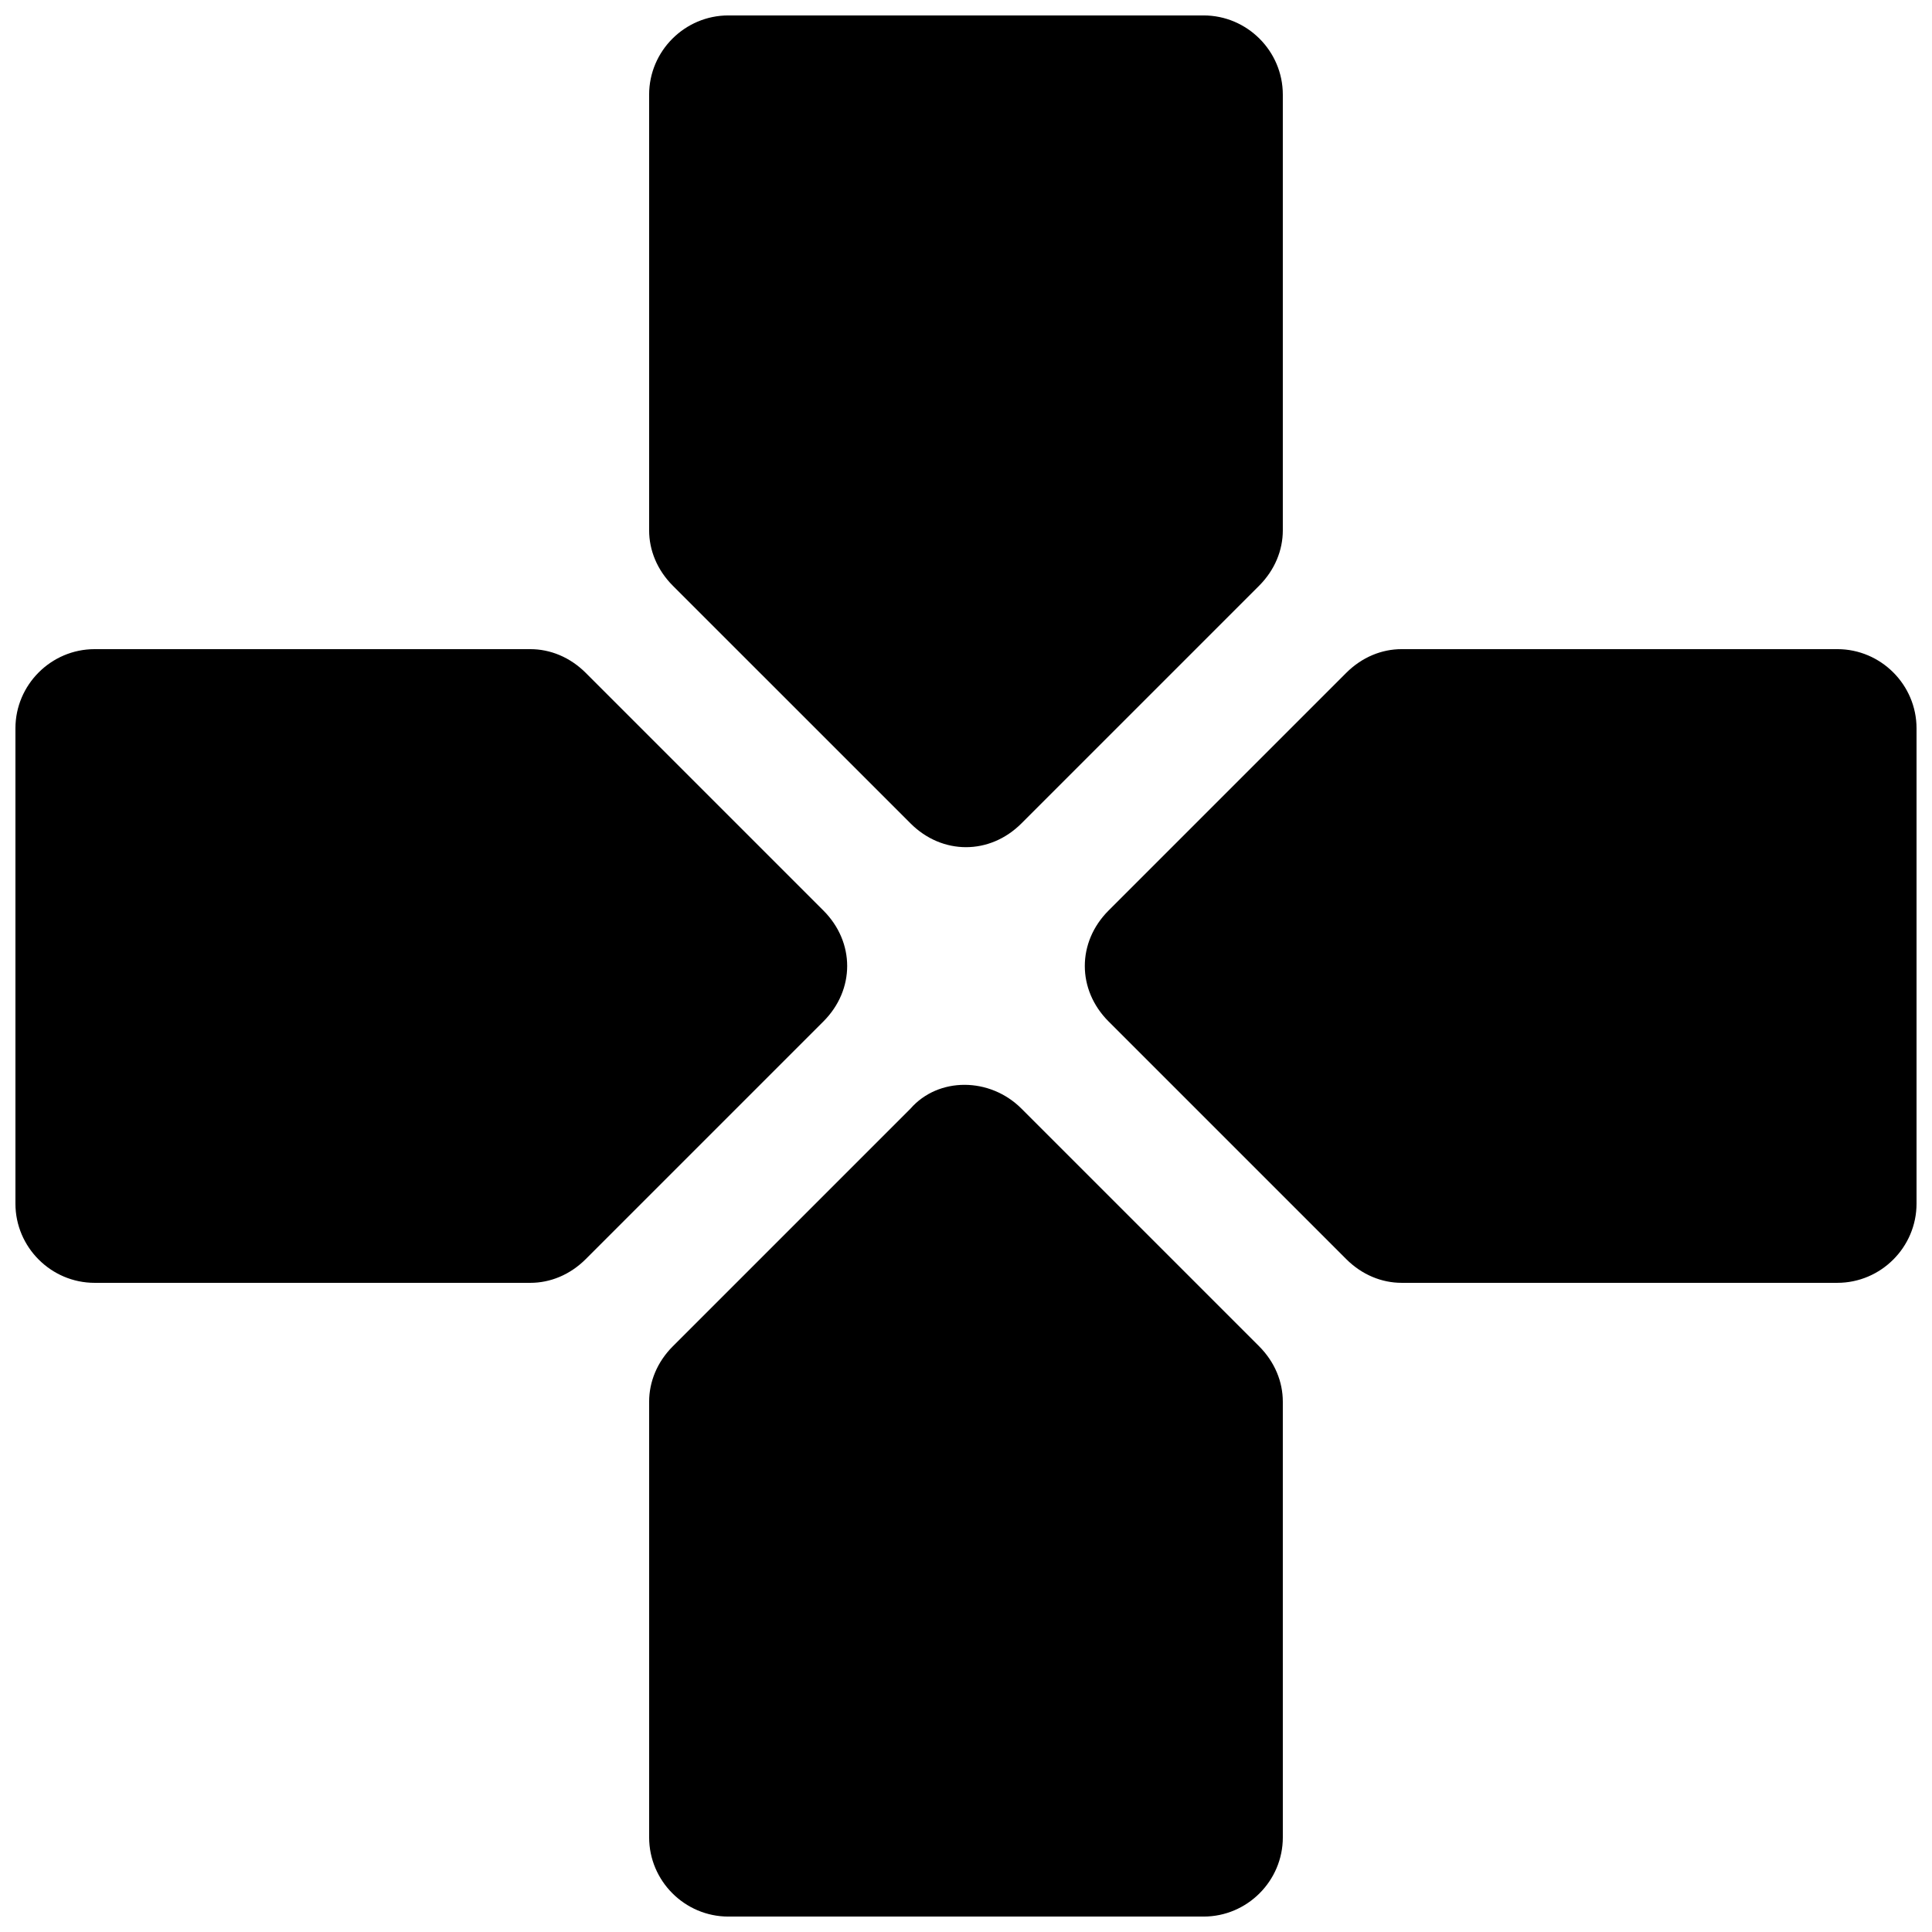 <?xml version="1.0" encoding="UTF-8"?>
<!-- Uploaded to: SVG Repo, www.svgrepo.com, Generator: SVG Repo Mixer Tools -->
<svg width="800px" height="800px" version="1.1" viewBox="144 144 512 512" xmlns="http://www.w3.org/2000/svg">
 <defs>
  <clipPath id="d">
   <path d="m316 148.09h168v220.91h-168z"/>
  </clipPath>
  <clipPath id="c">
   <path d="m316 431h168v220.9h-168z"/>
  </clipPath>
  <clipPath id="b">
   <path d="m431 316h220.9v168h-220.9z"/>
  </clipPath>
  <clipPath id="a">
   <path d="m148.09 316h220.91v168h-220.91z"/>
  </clipPath>
 </defs>
 <g>
  <g clip-path="url(#d)">
   <path d="m385.3 362.21c4.199 4.199 9.445 6.301 14.695 6.301 5.246 0 10.496-2.098 14.695-6.297l62.977-62.977c4.195-4.199 6.293-9.449 6.293-14.695v-115.46c0-11.547-9.445-20.992-20.992-20.992h-125.95c-11.547 0-20.992 9.445-20.992 20.992v115.46c0 5.246 2.098 10.496 6.297 14.695z"/>
  </g>
  <g clip-path="url(#c)">
   <path d="m414.69 437.79c-8.398-8.398-22.043-8.398-29.391 0l-62.977 62.977c-4.195 4.195-6.293 9.445-6.293 14.691v115.46c0 11.547 9.445 20.992 20.992 20.992h125.95c11.547 0 20.992-9.445 20.992-20.992l-0.004-115.46c0-5.246-2.098-10.496-6.297-14.695z"/>
  </g>
  <g clip-path="url(#b)">
   <path d="m630.91 316.03h-115.46c-5.246 0-10.496 2.098-14.695 6.297l-62.977 62.977c-4.195 4.199-6.293 9.445-6.293 14.695 0 5.246 2.098 10.496 6.297 14.695l62.977 62.977c4.195 4.195 9.445 6.293 14.691 6.293h115.46c11.547 0 20.992-9.445 20.992-20.992v-125.95c0-11.547-9.445-20.992-20.992-20.992z"/>
  </g>
  <g clip-path="url(#a)">
   <path d="m368.51 400c0-5.246-2.098-10.496-6.297-14.695l-62.977-62.977c-4.199-4.199-9.449-6.297-14.695-6.297h-115.46c-11.547 0-20.992 9.445-20.992 20.992v125.95c0 11.547 9.445 20.992 20.992 20.992h115.46c5.246 0 10.496-2.098 14.695-6.297l62.977-62.977c4.195-4.199 6.297-9.449 6.297-14.695z"/>
  </g>
 </g>
</svg>